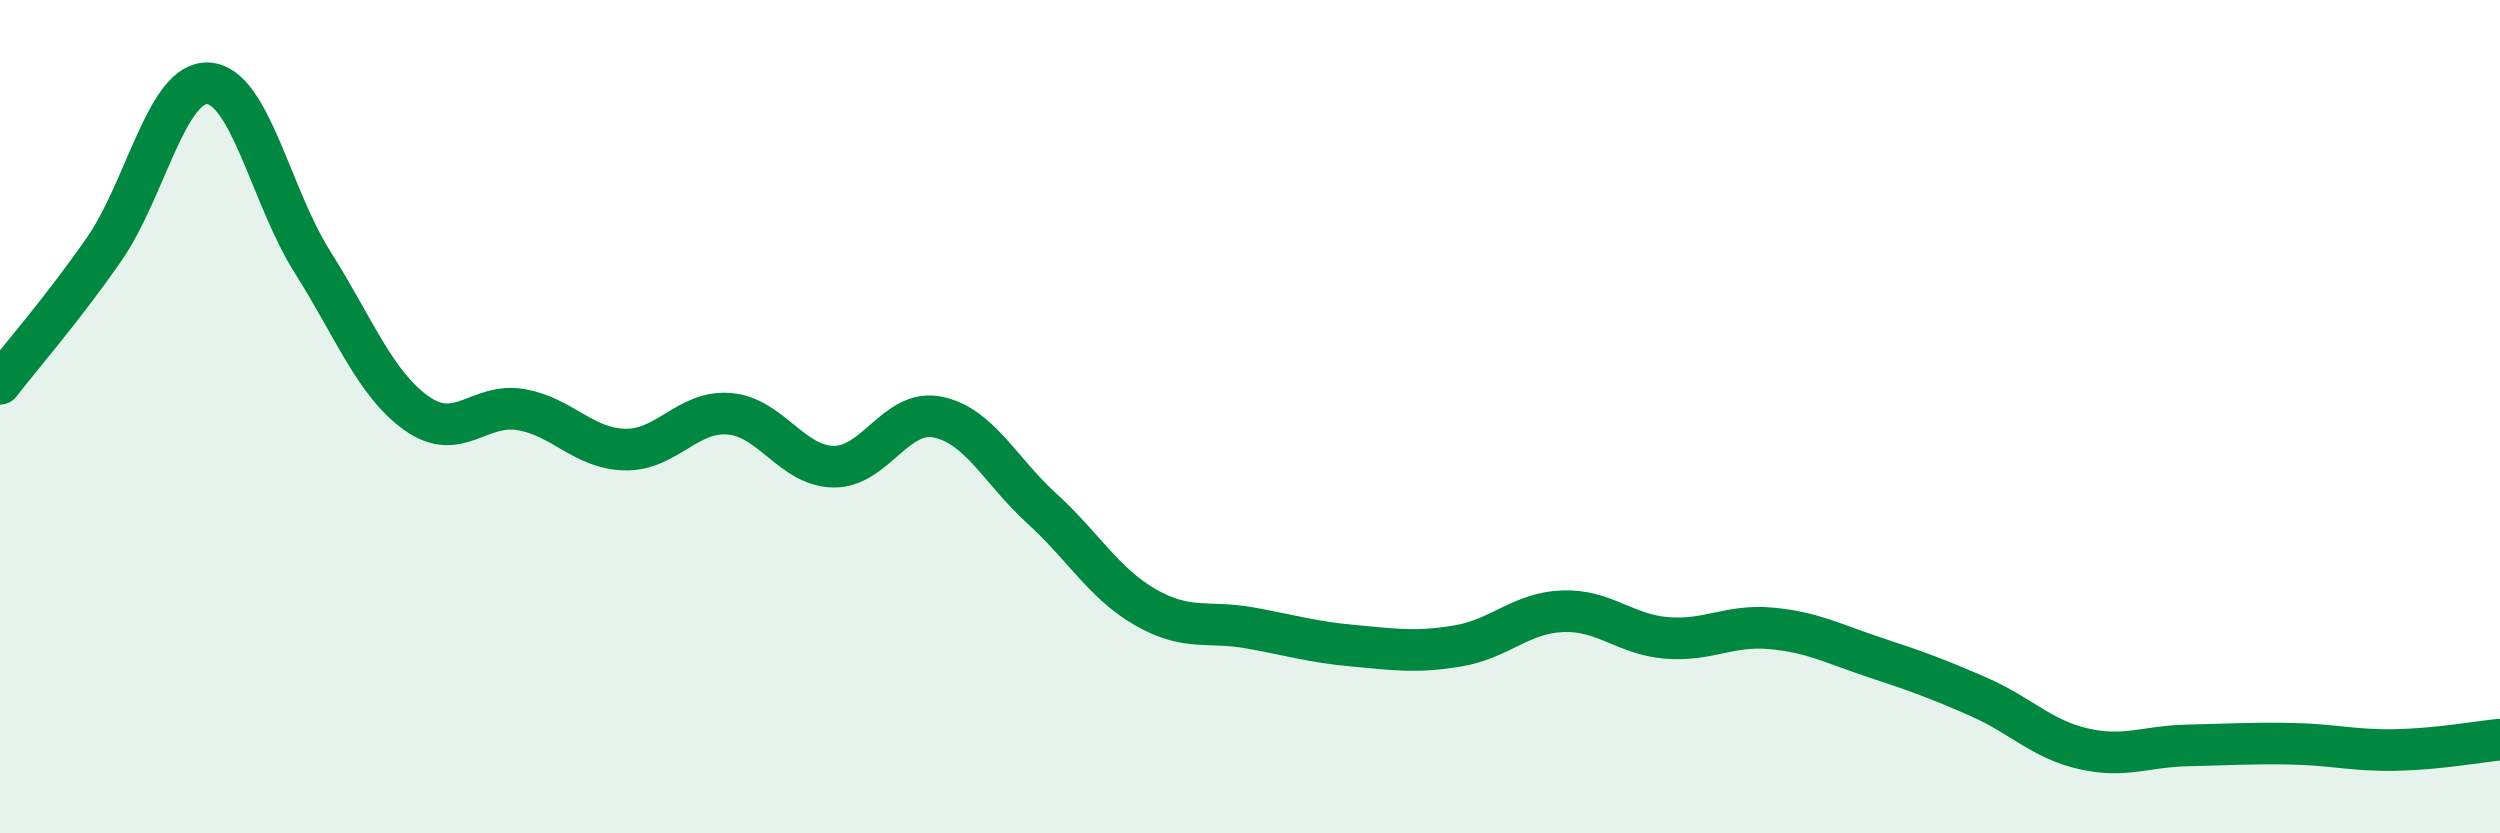 
    <svg width="60" height="20" viewBox="0 0 60 20" xmlns="http://www.w3.org/2000/svg">
      <path
        d="M 0,9.21 C 0.5,8.56 1.5,7.42 2.5,5.98 C 3.5,4.54 4,1.94 5,2 C 6,2.06 6.5,4.71 7.5,6.29 C 8.5,7.87 9,9.21 10,9.92 C 11,10.63 11.5,9.66 12.5,9.83 C 13.5,10 14,10.77 15,10.79 C 16,10.81 16.5,9.85 17.5,9.93 C 18.5,10.01 19,11.18 20,11.2 C 21,11.22 21.5,9.81 22.5,10.01 C 23.5,10.21 24,11.29 25,12.2 C 26,13.11 26.5,14.01 27.5,14.58 C 28.5,15.15 29,14.89 30,15.07 C 31,15.25 31.5,15.41 32.5,15.5 C 33.5,15.59 34,15.67 35,15.5 C 36,15.33 36.5,14.71 37.5,14.67 C 38.5,14.63 39,15.23 40,15.31 C 41,15.39 41.5,14.99 42.5,15.08 C 43.5,15.17 44,15.45 45,15.78 C 46,16.11 46.5,16.29 47.5,16.73 C 48.5,17.17 49,17.74 50,17.97 C 51,18.2 51.5,17.91 52.5,17.89 C 53.5,17.87 54,17.83 55,17.85 C 56,17.87 56.5,18.02 57.5,18 C 58.5,17.98 59.5,17.8 60,17.75L60 20L0 20Z"
        fill="#008740"
        opacity="0.1"
        stroke-linecap="round"
        stroke-linejoin="round"
      />
      <path
        d="M 0,9.21 C 0.5,8.56 1.5,7.42 2.5,5.98 C 3.5,4.54 4,1.94 5,2 C 6,2.06 6.5,4.71 7.5,6.29 C 8.5,7.87 9,9.21 10,9.92 C 11,10.63 11.5,9.66 12.5,9.83 C 13.5,10 14,10.77 15,10.79 C 16,10.81 16.5,9.85 17.5,9.93 C 18.5,10.01 19,11.18 20,11.2 C 21,11.22 21.5,9.81 22.5,10.01 C 23.5,10.21 24,11.29 25,12.2 C 26,13.11 26.5,14.01 27.5,14.58 C 28.5,15.15 29,14.89 30,15.07 C 31,15.25 31.5,15.41 32.5,15.5 C 33.5,15.59 34,15.67 35,15.5 C 36,15.33 36.5,14.71 37.5,14.67 C 38.5,14.63 39,15.23 40,15.31 C 41,15.39 41.5,14.99 42.5,15.08 C 43.5,15.17 44,15.45 45,15.78 C 46,16.11 46.5,16.29 47.5,16.73 C 48.5,17.17 49,17.74 50,17.97 C 51,18.2 51.5,17.91 52.5,17.89 C 53.5,17.87 54,17.83 55,17.85 C 56,17.87 56.5,18.02 57.5,18 C 58.5,17.98 59.5,17.8 60,17.75"
        stroke="#008740"
        stroke-width="1"
        fill="none"
        stroke-linecap="round"
        stroke-linejoin="round"
      />
    </svg>
  